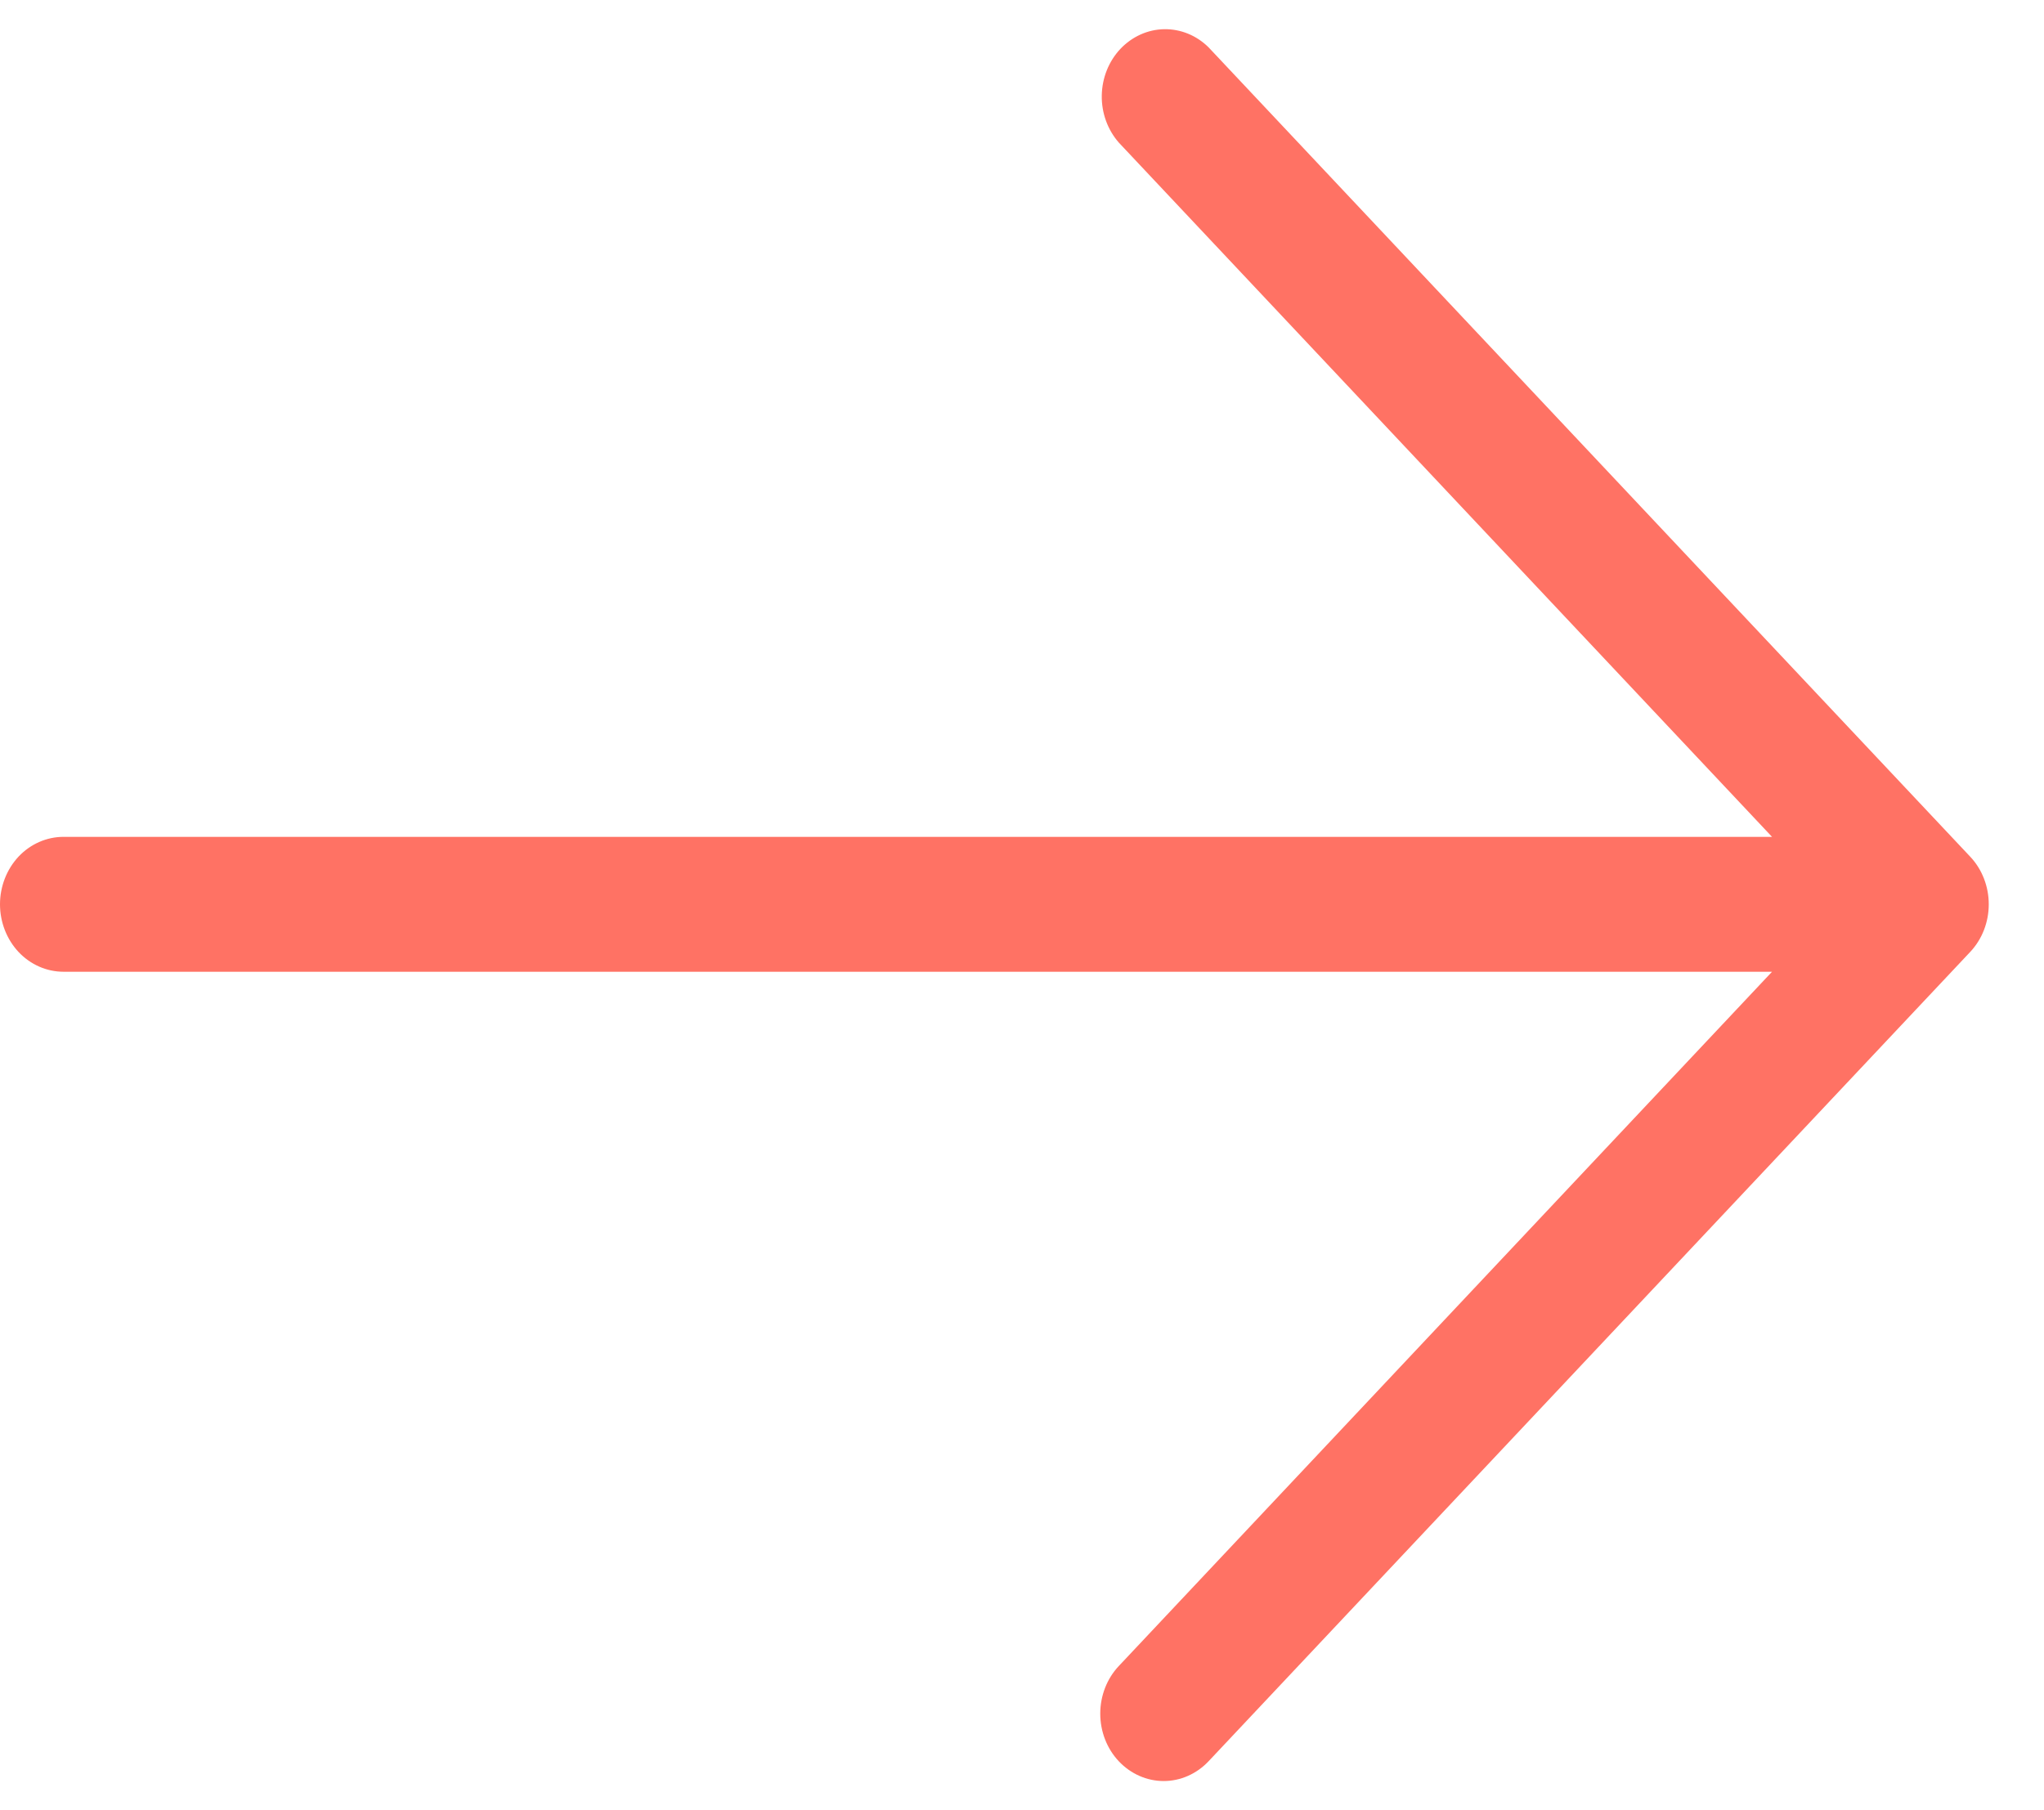 <svg width="35" height="31" viewBox="0 0 35 31" fill="none" xmlns="http://www.w3.org/2000/svg">
<path id="Vector" d="M19.158 30.162C18.954 29.946 18.84 29.652 18.84 29.346C18.84 29.04 18.954 28.746 19.158 28.53L30.343 16.641L1.087 16.641C0.799 16.641 0.522 16.519 0.318 16.303C0.115 16.086 2.28882e-05 15.792 2.28882e-05 15.486C2.28882e-05 15.18 0.115 14.886 0.318 14.669C0.522 14.453 0.799 14.331 1.087 14.331L30.343 14.331L19.158 2.442C18.966 2.223 18.861 1.934 18.866 1.635C18.871 1.335 18.985 1.05 19.184 0.838C19.384 0.627 19.652 0.505 19.934 0.5C20.215 0.495 20.488 0.606 20.694 0.81L33.736 14.67C33.94 14.886 34.054 15.18 34.054 15.486C34.054 15.792 33.94 16.086 33.736 16.302L20.694 30.162C20.49 30.378 20.214 30.5 19.926 30.5C19.638 30.5 19.362 30.378 19.158 30.162Z" fill="#FF7264"/>
</svg>
